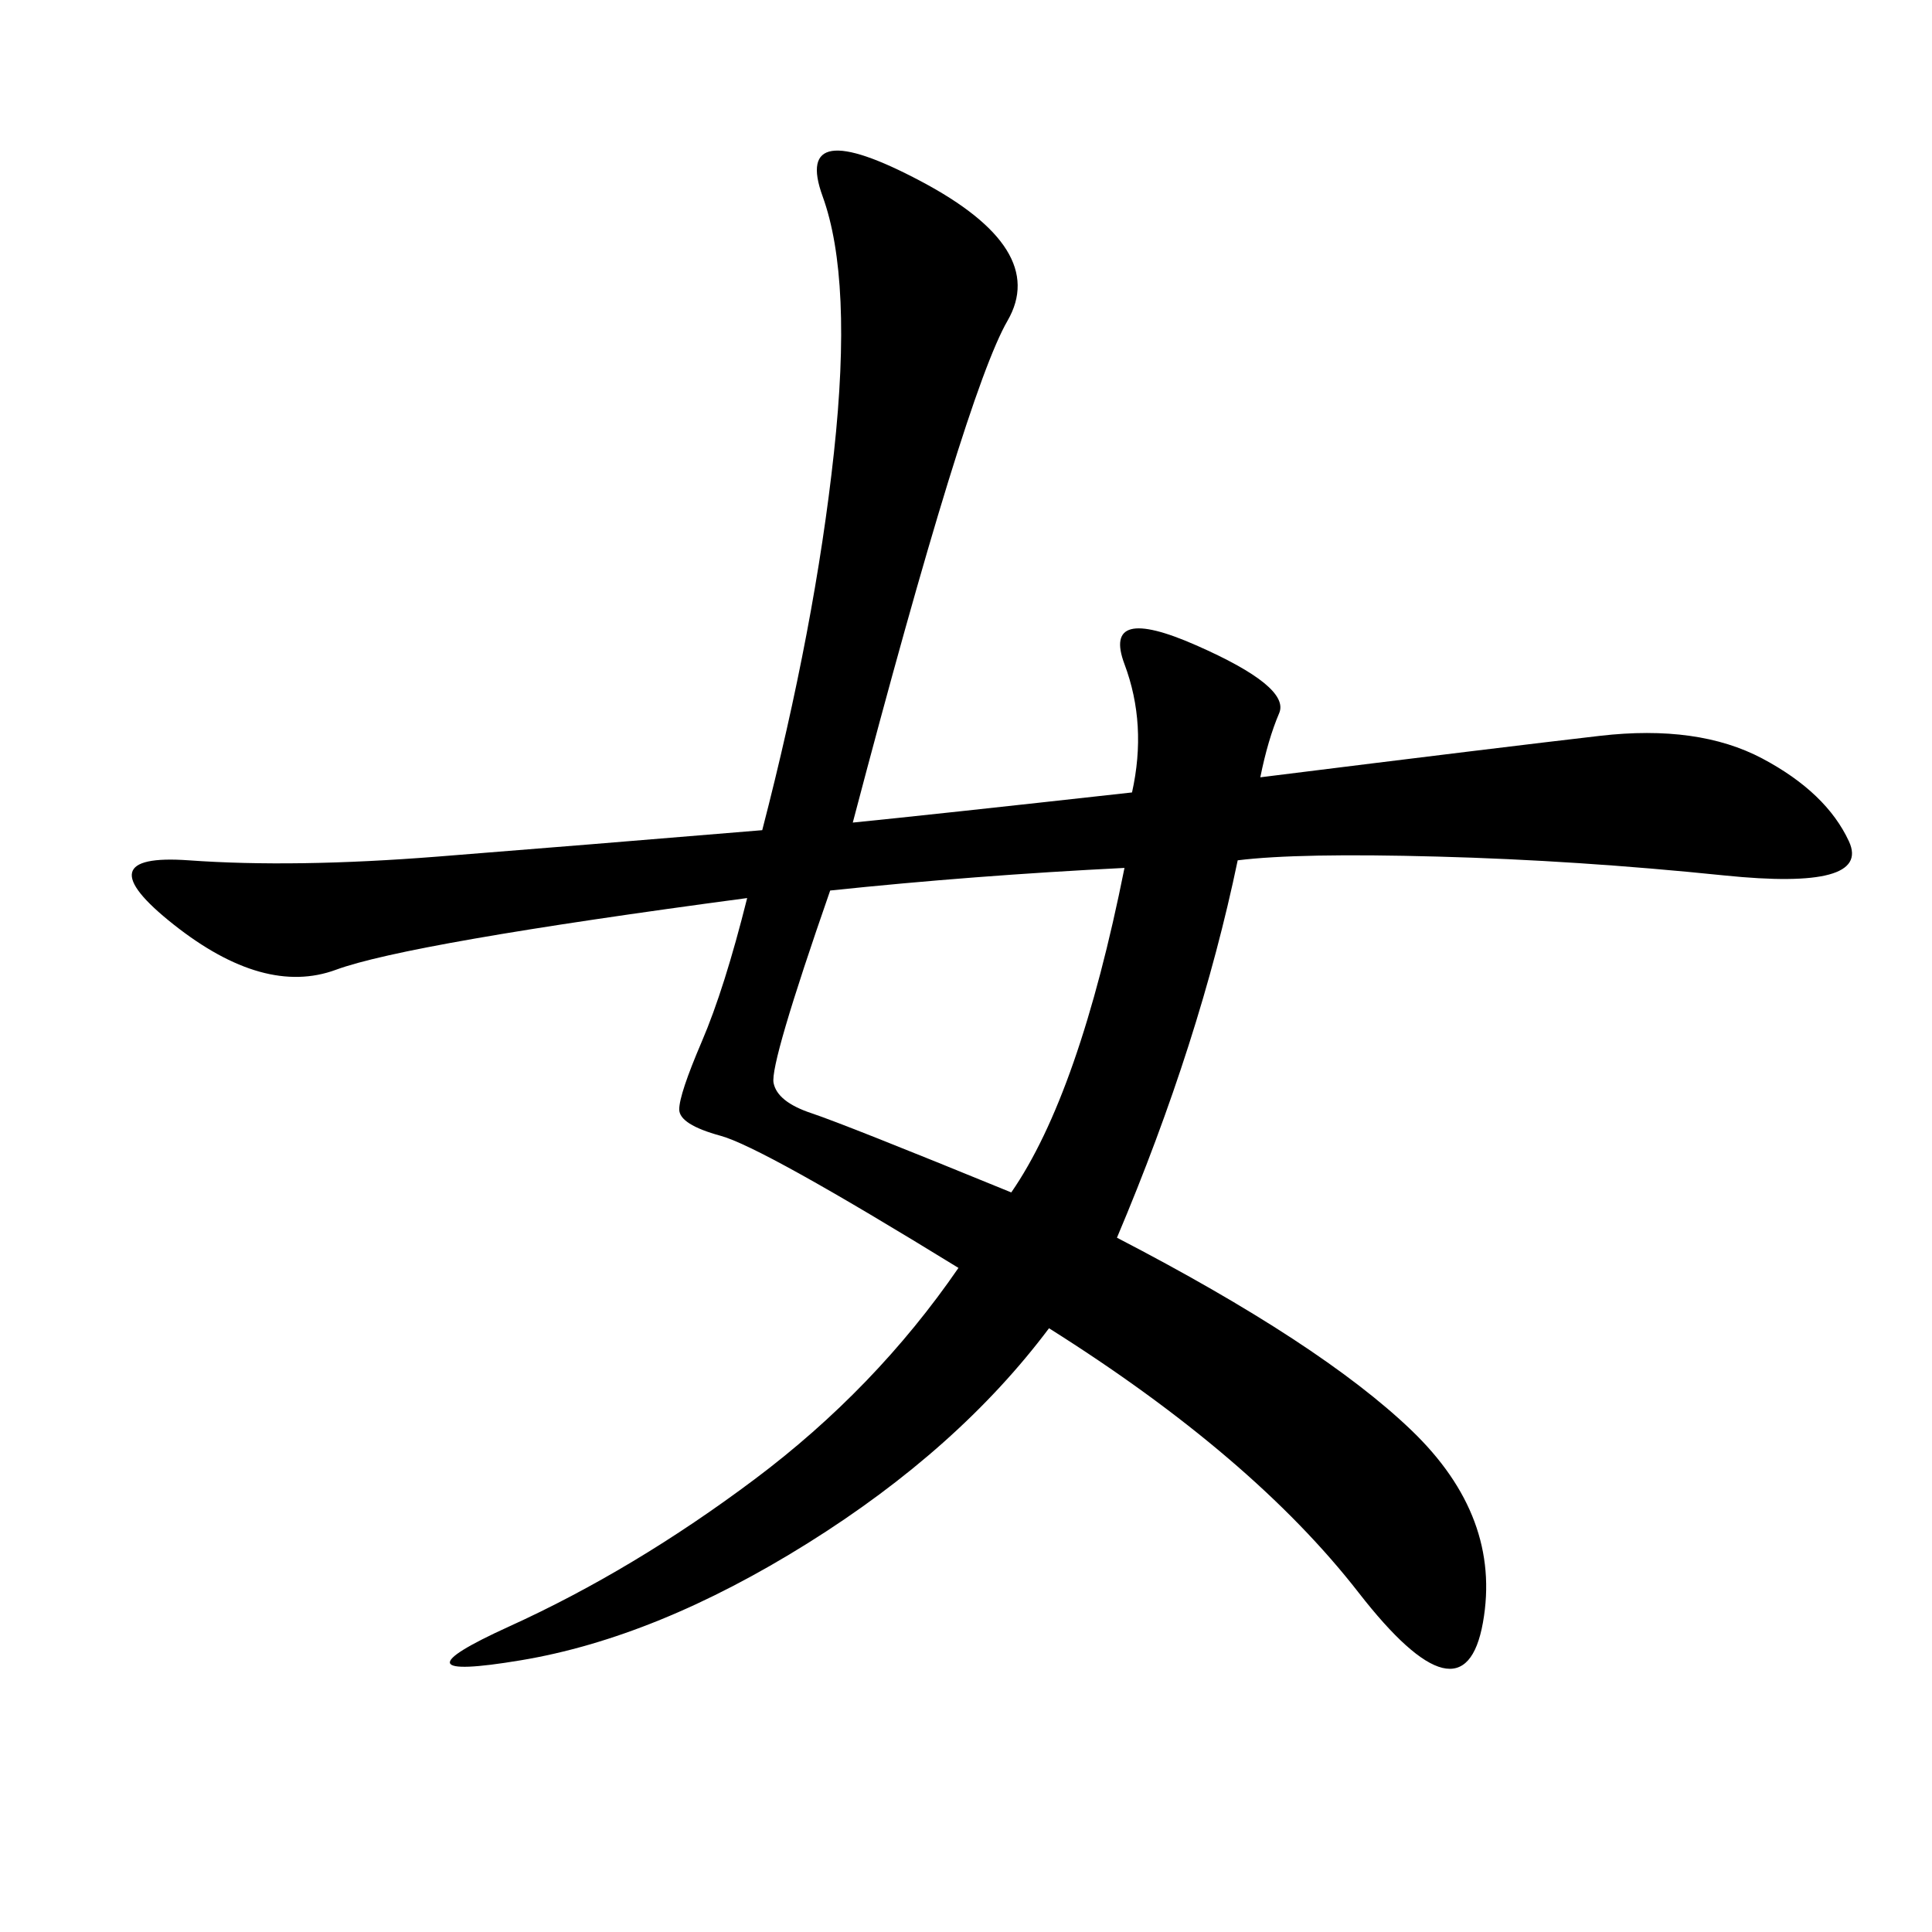 <svg xmlns="http://www.w3.org/2000/svg" xmlns:xlink="http://www.w3.org/1999/xlink" width="300" height="300"><path d="M175.78 123.05Q178.13 112.50 174.61 103.13Q171.09 93.75 185.74 100.20Q200.39 106.64 198.63 110.74Q196.88 114.84 195.70 120.70L195.70 120.70Q233.20 116.02 248.44 114.26Q263.67 112.50 273.63 117.77Q283.59 123.05 287.11 130.66Q290.63 138.28 267.77 135.94Q244.92 133.59 223.24 133.01Q201.56 132.42 192.19 133.59L192.19 133.59Q186.33 161.72 173.44 192.19L173.44 192.19Q205.08 208.59 219.14 222.07Q233.20 235.55 230.27 251.95Q227.34 268.36 210.94 247.27Q194.53 226.17 162.89 206.25L162.89 206.25Q148.83 225 125.39 239.65Q101.95 254.30 80.86 257.81Q59.77 261.33 79.10 252.54Q98.44 243.75 117.19 229.69Q135.94 215.63 148.83 196.88L148.83 196.88Q118.36 178.13 111.91 176.37Q105.47 174.61 105.47 172.27L105.47 172.27Q105.47 169.92 108.98 161.72Q112.50 153.52 116.02 139.45L116.02 139.45Q63.28 146.48 52.15 150.59Q41.02 154.69 26.95 143.55Q12.89 132.42 29.30 133.59Q45.70 134.77 67.97 133.01Q90.23 131.25 118.36 128.91L118.36 128.91Q126.56 97.27 129.49 70.31Q132.42 43.36 127.73 30.47Q123.05 17.58 142.97 28.13Q162.89 38.67 156.45 49.80Q150 60.94 132.42 127.73L132.42 127.73Q144.14 126.56 175.78 123.05L175.78 123.05ZM128.91 138.28Q119.53 165.23 120.12 168.16Q120.70 171.09 125.98 172.85Q131.25 174.61 157.03 185.16L157.03 185.16Q167.58 169.92 174.61 134.77L174.61 134.77Q151.17 135.94 128.91 138.28L128.91 138.28Z"/></svg>